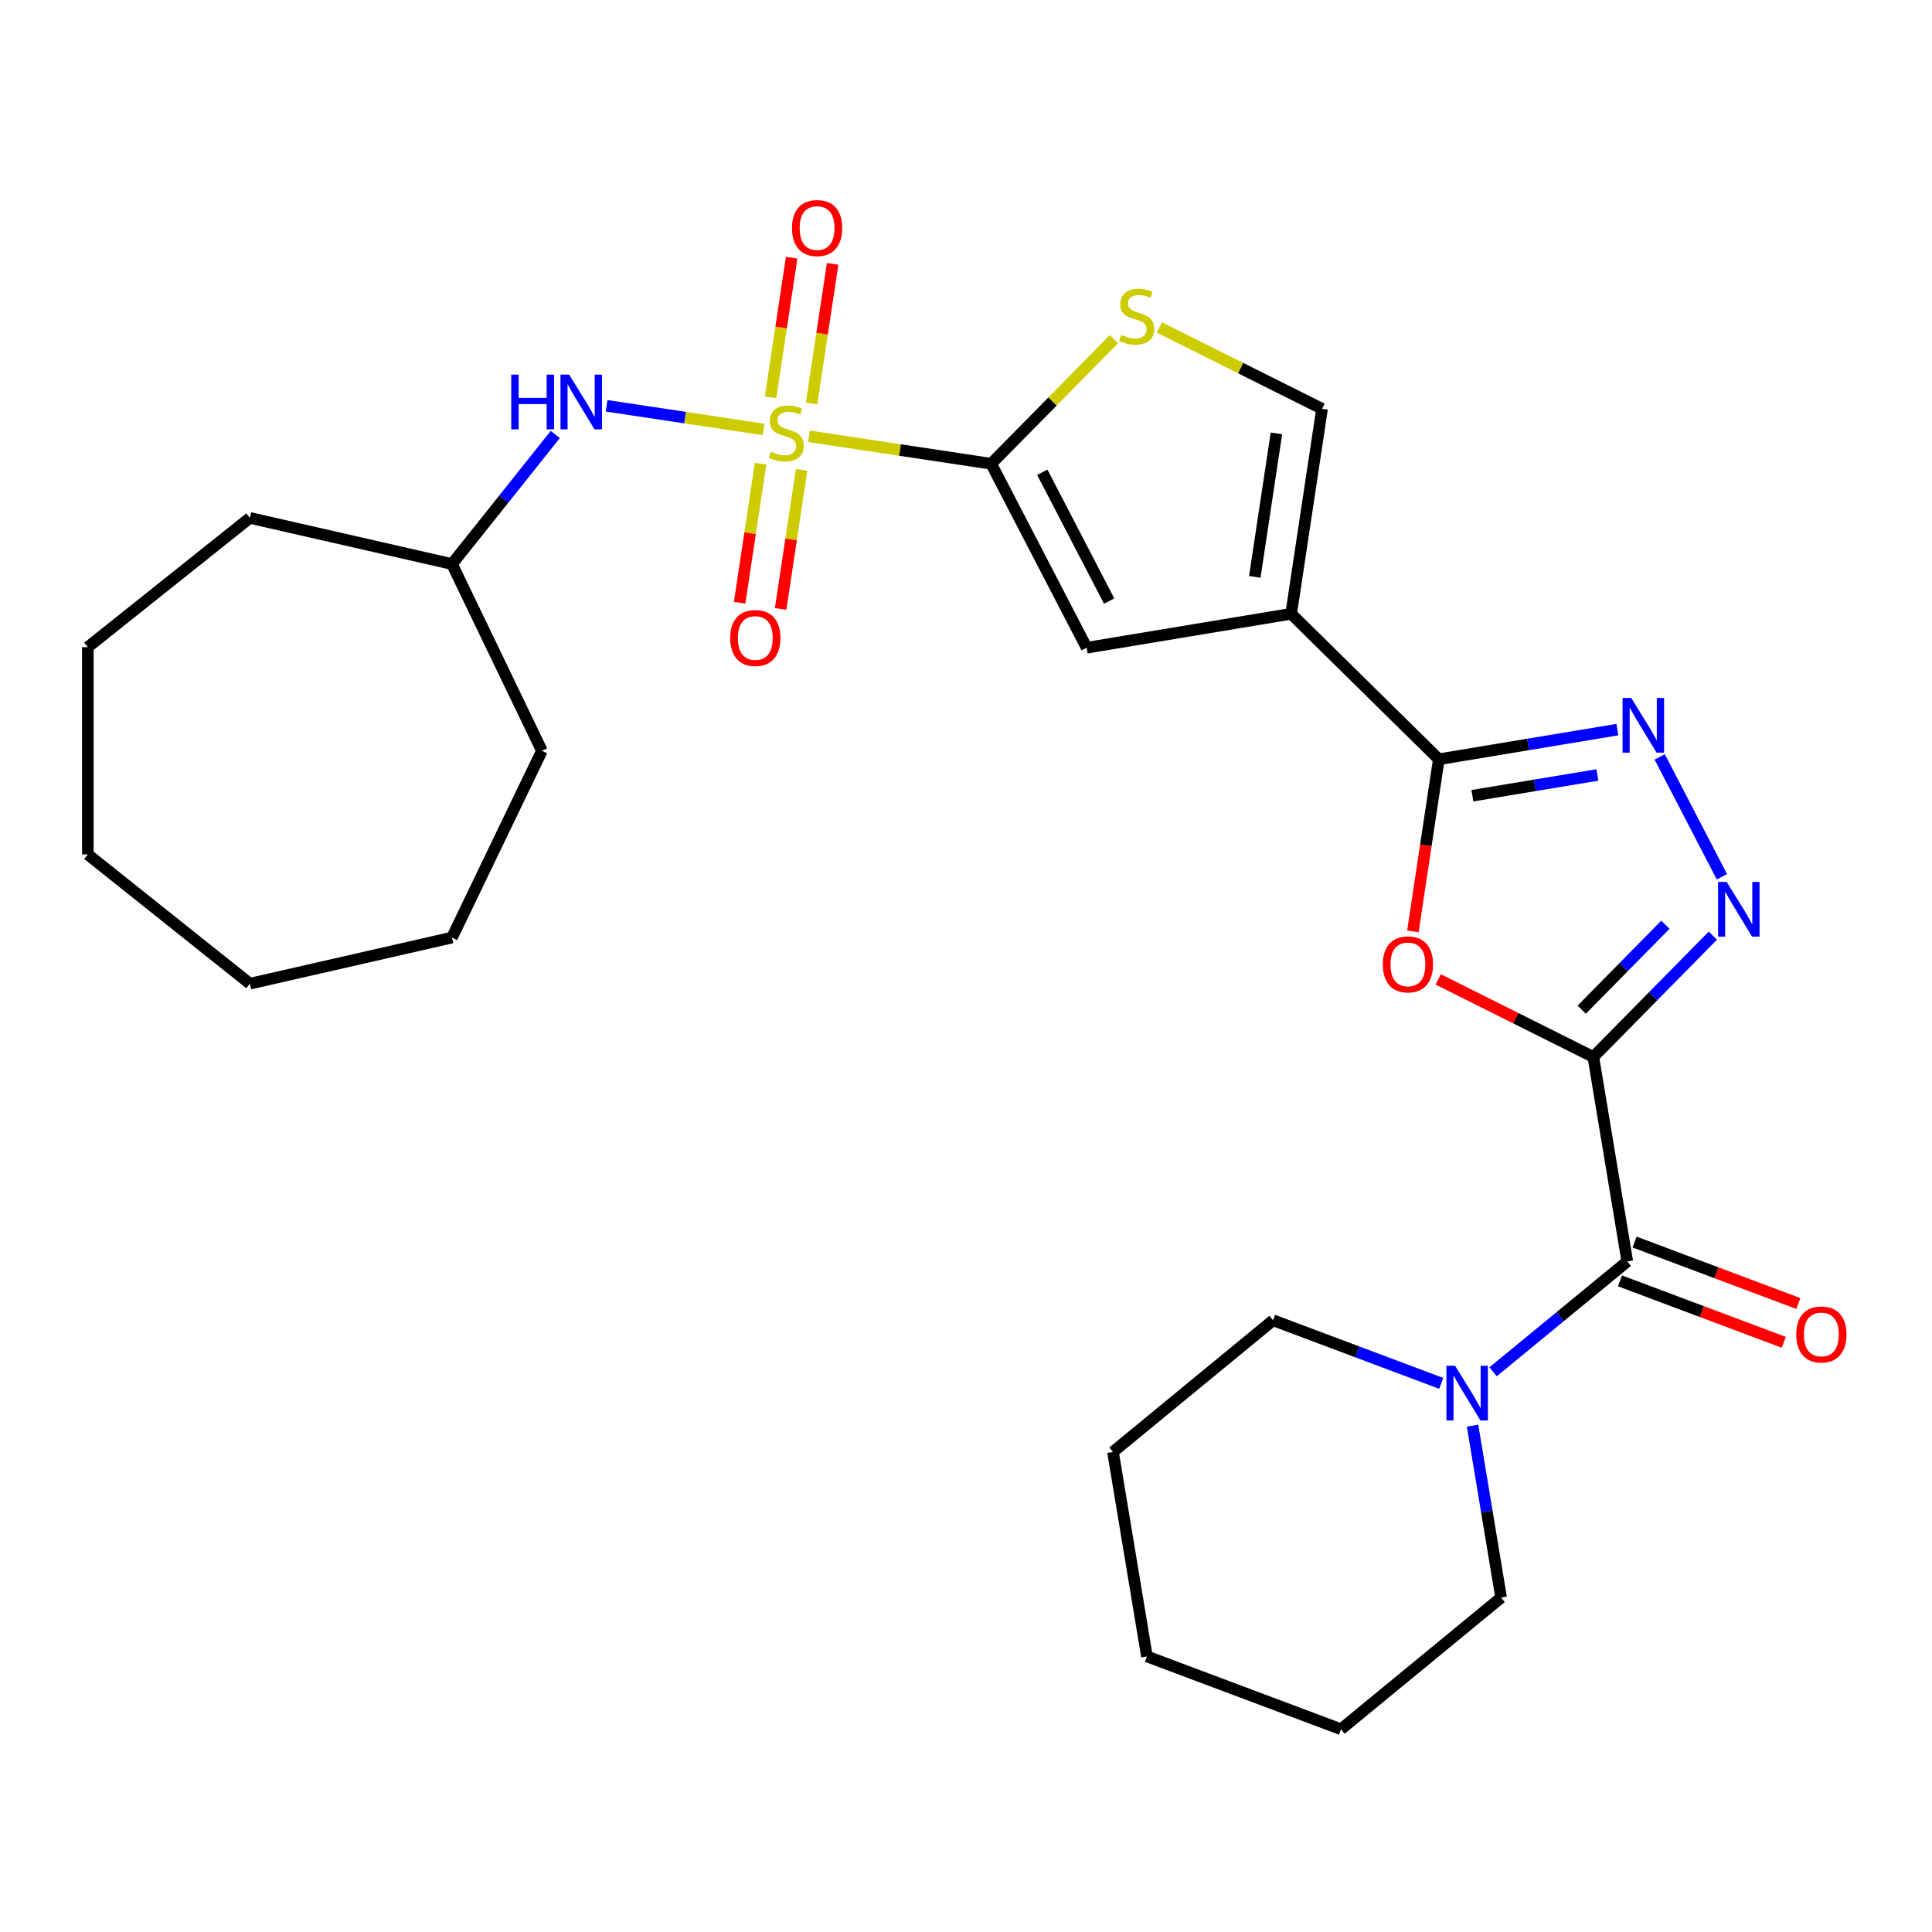 <?xml version='1.0' encoding='iso-8859-1'?>
<svg version='1.1' baseProfile='full'
              xmlns='http://www.w3.org/2000/svg'
                      xmlns:rdkit='http://www.rdkit.org/xml'
                      xmlns:xlink='http://www.w3.org/1999/xlink'
                  xml:space='preserve'
width='1000px' height='1000px' viewBox='0 0 1000 1000'>
<!-- END OF HEADER -->
<rect style='opacity:1.0;fill:#FFFFFF;stroke:none' width='1000' height='1000' x='0' y='0'> </rect>
<path class='bond-1' d='M 418.697,225.824 L 465.864,232.933' style='fill:none;fill-rule:evenodd;stroke:#CCCC00;stroke-width:6px;stroke-linecap:butt;stroke-linejoin:miter;stroke-opacity:1' />
<path class='bond-1' d='M 465.864,232.933 L 513.03,240.042' style='fill:none;fill-rule:evenodd;stroke:#000000;stroke-width:6px;stroke-linecap:butt;stroke-linejoin:miter;stroke-opacity:1' />
<path class='bond-12' d='M 395.173,222.278 L 354.569,216.158' style='fill:none;fill-rule:evenodd;stroke:#CCCC00;stroke-width:6px;stroke-linecap:butt;stroke-linejoin:miter;stroke-opacity:1' />
<path class='bond-12' d='M 354.569,216.158 L 313.965,210.038' style='fill:none;fill-rule:evenodd;stroke:#0000FF;stroke-width:6px;stroke-linecap:butt;stroke-linejoin:miter;stroke-opacity:1' />
<path class='bond-13' d='M 393.678,240.014 L 388.254,276.001' style='fill:none;fill-rule:evenodd;stroke:#CCCC00;stroke-width:6px;stroke-linecap:butt;stroke-linejoin:miter;stroke-opacity:1' />
<path class='bond-13' d='M 388.254,276.001 L 382.83,311.988' style='fill:none;fill-rule:evenodd;stroke:#FF0000;stroke-width:6px;stroke-linecap:butt;stroke-linejoin:miter;stroke-opacity:1' />
<path class='bond-13' d='M 414.897,243.212 L 409.473,279.199' style='fill:none;fill-rule:evenodd;stroke:#CCCC00;stroke-width:6px;stroke-linecap:butt;stroke-linejoin:miter;stroke-opacity:1' />
<path class='bond-13' d='M 409.473,279.199 L 404.049,315.187' style='fill:none;fill-rule:evenodd;stroke:#FF0000;stroke-width:6px;stroke-linecap:butt;stroke-linejoin:miter;stroke-opacity:1' />
<path class='bond-14' d='M 420.077,208.848 L 425.524,172.71' style='fill:none;fill-rule:evenodd;stroke:#CCCC00;stroke-width:6px;stroke-linecap:butt;stroke-linejoin:miter;stroke-opacity:1' />
<path class='bond-14' d='M 425.524,172.71 L 430.971,136.572' style='fill:none;fill-rule:evenodd;stroke:#FF0000;stroke-width:6px;stroke-linecap:butt;stroke-linejoin:miter;stroke-opacity:1' />
<path class='bond-14' d='M 398.858,205.649 L 404.305,169.512' style='fill:none;fill-rule:evenodd;stroke:#CCCC00;stroke-width:6px;stroke-linecap:butt;stroke-linejoin:miter;stroke-opacity:1' />
<path class='bond-14' d='M 404.305,169.512 L 409.752,133.374' style='fill:none;fill-rule:evenodd;stroke:#FF0000;stroke-width:6px;stroke-linecap:butt;stroke-linejoin:miter;stroke-opacity:1' />
<path class='bond-0' d='M 824.701,547.085 L 784.562,527.01' style='fill:none;fill-rule:evenodd;stroke:#000000;stroke-width:6px;stroke-linecap:butt;stroke-linejoin:miter;stroke-opacity:1' />
<path class='bond-0' d='M 784.562,527.01 L 744.422,506.934' style='fill:none;fill-rule:evenodd;stroke:#FF0000;stroke-width:6px;stroke-linecap:butt;stroke-linejoin:miter;stroke-opacity:1' />
<path class='bond-7' d='M 824.701,547.085 L 842.277,652.929' style='fill:none;fill-rule:evenodd;stroke:#000000;stroke-width:6px;stroke-linecap:butt;stroke-linejoin:miter;stroke-opacity:1' />
<path class='bond-30' d='M 824.701,547.085 L 855.639,515.68' style='fill:none;fill-rule:evenodd;stroke:#000000;stroke-width:6px;stroke-linecap:butt;stroke-linejoin:miter;stroke-opacity:1' />
<path class='bond-30' d='M 855.639,515.68 L 886.577,484.276' style='fill:none;fill-rule:evenodd;stroke:#0000FF;stroke-width:6px;stroke-linecap:butt;stroke-linejoin:miter;stroke-opacity:1' />
<path class='bond-30' d='M 818.695,522.604 L 840.352,500.621' style='fill:none;fill-rule:evenodd;stroke:#000000;stroke-width:6px;stroke-linecap:butt;stroke-linejoin:miter;stroke-opacity:1' />
<path class='bond-30' d='M 840.352,500.621 L 862.009,478.638' style='fill:none;fill-rule:evenodd;stroke:#0000FF;stroke-width:6px;stroke-linecap:butt;stroke-linejoin:miter;stroke-opacity:1' />
<path class='bond-8' d='M 513.03,240.042 L 562.454,335.274' style='fill:none;fill-rule:evenodd;stroke:#000000;stroke-width:6px;stroke-linecap:butt;stroke-linejoin:miter;stroke-opacity:1' />
<path class='bond-8' d='M 539.49,244.442 L 574.087,311.105' style='fill:none;fill-rule:evenodd;stroke:#000000;stroke-width:6px;stroke-linecap:butt;stroke-linejoin:miter;stroke-opacity:1' />
<path class='bond-9' d='M 513.03,240.042 L 544.798,207.795' style='fill:none;fill-rule:evenodd;stroke:#000000;stroke-width:6px;stroke-linecap:butt;stroke-linejoin:miter;stroke-opacity:1' />
<path class='bond-9' d='M 544.798,207.795 L 576.566,175.548' style='fill:none;fill-rule:evenodd;stroke:#CCCC00;stroke-width:6px;stroke-linecap:butt;stroke-linejoin:miter;stroke-opacity:1' />
<path class='bond-2' d='M 668.298,317.698 L 562.454,335.274' style='fill:none;fill-rule:evenodd;stroke:#000000;stroke-width:6px;stroke-linecap:butt;stroke-linejoin:miter;stroke-opacity:1' />
<path class='bond-3' d='M 668.298,317.698 L 744.731,392.996' style='fill:none;fill-rule:evenodd;stroke:#000000;stroke-width:6px;stroke-linecap:butt;stroke-linejoin:miter;stroke-opacity:1' />
<path class='bond-28' d='M 668.298,317.698 L 684.289,211.602' style='fill:none;fill-rule:evenodd;stroke:#000000;stroke-width:6px;stroke-linecap:butt;stroke-linejoin:miter;stroke-opacity:1' />
<path class='bond-28' d='M 649.478,298.585 L 660.671,224.319' style='fill:none;fill-rule:evenodd;stroke:#000000;stroke-width:6px;stroke-linecap:butt;stroke-linejoin:miter;stroke-opacity:1' />
<path class='bond-4' d='M 744.731,392.996 L 738.017,437.542' style='fill:none;fill-rule:evenodd;stroke:#000000;stroke-width:6px;stroke-linecap:butt;stroke-linejoin:miter;stroke-opacity:1' />
<path class='bond-4' d='M 738.017,437.542 L 731.303,482.089' style='fill:none;fill-rule:evenodd;stroke:#FF0000;stroke-width:6px;stroke-linecap:butt;stroke-linejoin:miter;stroke-opacity:1' />
<path class='bond-6' d='M 744.731,392.996 L 790.942,385.322' style='fill:none;fill-rule:evenodd;stroke:#000000;stroke-width:6px;stroke-linecap:butt;stroke-linejoin:miter;stroke-opacity:1' />
<path class='bond-6' d='M 790.942,385.322 L 837.153,377.648' style='fill:none;fill-rule:evenodd;stroke:#0000FF;stroke-width:6px;stroke-linecap:butt;stroke-linejoin:miter;stroke-opacity:1' />
<path class='bond-6' d='M 762.11,411.863 L 794.457,406.491' style='fill:none;fill-rule:evenodd;stroke:#000000;stroke-width:6px;stroke-linecap:butt;stroke-linejoin:miter;stroke-opacity:1' />
<path class='bond-6' d='M 794.457,406.491 L 826.805,401.119' style='fill:none;fill-rule:evenodd;stroke:#0000FF;stroke-width:6px;stroke-linecap:butt;stroke-linejoin:miter;stroke-opacity:1' />
<path class='bond-5' d='M 891.258,453.809 L 859.07,391.787' style='fill:none;fill-rule:evenodd;stroke:#0000FF;stroke-width:6px;stroke-linecap:butt;stroke-linejoin:miter;stroke-opacity:1' />
<path class='bond-11' d='M 842.277,652.929 L 807.551,681.482' style='fill:none;fill-rule:evenodd;stroke:#000000;stroke-width:6px;stroke-linecap:butt;stroke-linejoin:miter;stroke-opacity:1' />
<path class='bond-11' d='M 807.551,681.482 L 772.824,710.036' style='fill:none;fill-rule:evenodd;stroke:#0000FF;stroke-width:6px;stroke-linecap:butt;stroke-linejoin:miter;stroke-opacity:1' />
<path class='bond-15' d='M 838.507,662.974 L 880.892,678.881' style='fill:none;fill-rule:evenodd;stroke:#000000;stroke-width:6px;stroke-linecap:butt;stroke-linejoin:miter;stroke-opacity:1' />
<path class='bond-15' d='M 880.892,678.881 L 923.277,694.789' style='fill:none;fill-rule:evenodd;stroke:#FF0000;stroke-width:6px;stroke-linecap:butt;stroke-linejoin:miter;stroke-opacity:1' />
<path class='bond-15' d='M 846.047,642.884 L 888.432,658.791' style='fill:none;fill-rule:evenodd;stroke:#000000;stroke-width:6px;stroke-linecap:butt;stroke-linejoin:miter;stroke-opacity:1' />
<path class='bond-15' d='M 888.432,658.791 L 930.817,674.698' style='fill:none;fill-rule:evenodd;stroke:#FF0000;stroke-width:6px;stroke-linecap:butt;stroke-linejoin:miter;stroke-opacity:1' />
<path class='bond-10' d='M 600.091,169.492 L 642.19,190.547' style='fill:none;fill-rule:evenodd;stroke:#CCCC00;stroke-width:6px;stroke-linecap:butt;stroke-linejoin:miter;stroke-opacity:1' />
<path class='bond-10' d='M 642.19,190.547 L 684.289,211.602' style='fill:none;fill-rule:evenodd;stroke:#000000;stroke-width:6px;stroke-linecap:butt;stroke-linejoin:miter;stroke-opacity:1' />
<path class='bond-17' d='M 745.98,716.035 L 702.465,699.704' style='fill:none;fill-rule:evenodd;stroke:#0000FF;stroke-width:6px;stroke-linecap:butt;stroke-linejoin:miter;stroke-opacity:1' />
<path class='bond-17' d='M 702.465,699.704 L 658.95,683.372' style='fill:none;fill-rule:evenodd;stroke:#000000;stroke-width:6px;stroke-linecap:butt;stroke-linejoin:miter;stroke-opacity:1' />
<path class='bond-18' d='M 762.199,737.915 L 769.589,782.416' style='fill:none;fill-rule:evenodd;stroke:#0000FF;stroke-width:6px;stroke-linecap:butt;stroke-linejoin:miter;stroke-opacity:1' />
<path class='bond-18' d='M 769.589,782.416 L 776.979,826.917' style='fill:none;fill-rule:evenodd;stroke:#000000;stroke-width:6px;stroke-linecap:butt;stroke-linejoin:miter;stroke-opacity:1' />
<path class='bond-16' d='M 287.408,224.902 L 260.676,258.423' style='fill:none;fill-rule:evenodd;stroke:#0000FF;stroke-width:6px;stroke-linecap:butt;stroke-linejoin:miter;stroke-opacity:1' />
<path class='bond-16' d='M 260.676,258.423 L 233.943,291.945' style='fill:none;fill-rule:evenodd;stroke:#000000;stroke-width:6px;stroke-linecap:butt;stroke-linejoin:miter;stroke-opacity:1' />
<path class='bond-19' d='M 233.943,291.945 L 280.496,388.613' style='fill:none;fill-rule:evenodd;stroke:#000000;stroke-width:6px;stroke-linecap:butt;stroke-linejoin:miter;stroke-opacity:1' />
<path class='bond-20' d='M 233.943,291.945 L 129.34,268.07' style='fill:none;fill-rule:evenodd;stroke:#000000;stroke-width:6px;stroke-linecap:butt;stroke-linejoin:miter;stroke-opacity:1' />
<path class='bond-21' d='M 658.95,683.372 L 576.075,751.516' style='fill:none;fill-rule:evenodd;stroke:#000000;stroke-width:6px;stroke-linecap:butt;stroke-linejoin:miter;stroke-opacity:1' />
<path class='bond-22' d='M 776.979,826.917 L 694.103,895.06' style='fill:none;fill-rule:evenodd;stroke:#000000;stroke-width:6px;stroke-linecap:butt;stroke-linejoin:miter;stroke-opacity:1' />
<path class='bond-23' d='M 280.496,388.613 L 233.943,485.281' style='fill:none;fill-rule:evenodd;stroke:#000000;stroke-width:6px;stroke-linecap:butt;stroke-linejoin:miter;stroke-opacity:1' />
<path class='bond-24' d='M 129.34,268.07 L 45.455,334.966' style='fill:none;fill-rule:evenodd;stroke:#000000;stroke-width:6px;stroke-linecap:butt;stroke-linejoin:miter;stroke-opacity:1' />
<path class='bond-31' d='M 576.075,751.516 L 593.651,857.36' style='fill:none;fill-rule:evenodd;stroke:#000000;stroke-width:6px;stroke-linecap:butt;stroke-linejoin:miter;stroke-opacity:1' />
<path class='bond-25' d='M 694.103,895.06 L 593.651,857.36' style='fill:none;fill-rule:evenodd;stroke:#000000;stroke-width:6px;stroke-linecap:butt;stroke-linejoin:miter;stroke-opacity:1' />
<path class='bond-26' d='M 233.943,485.281 L 129.34,509.156' style='fill:none;fill-rule:evenodd;stroke:#000000;stroke-width:6px;stroke-linecap:butt;stroke-linejoin:miter;stroke-opacity:1' />
<path class='bond-27' d='M 45.455,334.966 L 45.455,442.26' style='fill:none;fill-rule:evenodd;stroke:#000000;stroke-width:6px;stroke-linecap:butt;stroke-linejoin:miter;stroke-opacity:1' />
<path class='bond-29' d='M 129.34,509.156 L 45.455,442.26' style='fill:none;fill-rule:evenodd;stroke:#000000;stroke-width:6px;stroke-linecap:butt;stroke-linejoin:miter;stroke-opacity:1' />
<path  class='atom-0' d='M 398.935 233.771
Q 399.255 233.891, 400.575 234.451
Q 401.895 235.011, 403.335 235.371
Q 404.815 235.691, 406.255 235.691
Q 408.935 235.691, 410.495 234.411
Q 412.055 233.091, 412.055 230.811
Q 412.055 229.251, 411.255 228.291
Q 410.495 227.331, 409.295 226.811
Q 408.095 226.291, 406.095 225.691
Q 403.575 224.931, 402.055 224.211
Q 400.575 223.491, 399.495 221.971
Q 398.455 220.451, 398.455 217.891
Q 398.455 214.331, 400.855 212.131
Q 403.295 209.931, 408.095 209.931
Q 411.375 209.931, 415.095 211.491
L 414.175 214.571
Q 410.775 213.171, 408.215 213.171
Q 405.455 213.171, 403.935 214.331
Q 402.415 215.451, 402.455 217.411
Q 402.455 218.931, 403.215 219.851
Q 404.015 220.771, 405.135 221.291
Q 406.295 221.811, 408.215 222.411
Q 410.775 223.211, 412.295 224.011
Q 413.815 224.811, 414.895 226.451
Q 416.015 228.051, 416.015 230.811
Q 416.015 234.731, 413.375 236.851
Q 410.775 238.931, 406.415 238.931
Q 403.895 238.931, 401.975 238.371
Q 400.095 237.851, 397.855 236.931
L 398.935 233.771
' fill='#CCCC00'/>
<path  class='atom-5' d='M 715.74 499.171
Q 715.74 492.371, 719.1 488.571
Q 722.46 484.771, 728.74 484.771
Q 735.02 484.771, 738.38 488.571
Q 741.74 492.371, 741.74 499.171
Q 741.74 506.051, 738.34 509.971
Q 734.94 513.851, 728.74 513.851
Q 722.5 513.851, 719.1 509.971
Q 715.74 506.091, 715.74 499.171
M 728.74 510.651
Q 733.06 510.651, 735.38 507.771
Q 737.74 504.851, 737.74 499.171
Q 737.74 493.611, 735.38 490.811
Q 733.06 487.971, 728.74 487.971
Q 724.42 487.971, 722.06 490.771
Q 719.74 493.571, 719.74 499.171
Q 719.74 504.891, 722.06 507.771
Q 724.42 510.651, 728.74 510.651
' fill='#FF0000'/>
<path  class='atom-6' d='M 893.739 456.491
L 903.019 471.491
Q 903.939 472.971, 905.419 475.651
Q 906.899 478.331, 906.979 478.491
L 906.979 456.491
L 910.739 456.491
L 910.739 484.811
L 906.859 484.811
L 896.899 468.411
Q 895.739 466.491, 894.499 464.291
Q 893.299 462.091, 892.939 461.411
L 892.939 484.811
L 889.259 484.811
L 889.259 456.491
L 893.739 456.491
' fill='#0000FF'/>
<path  class='atom-7' d='M 844.315 361.259
L 853.595 376.259
Q 854.515 377.739, 855.995 380.419
Q 857.475 383.099, 857.555 383.259
L 857.555 361.259
L 861.315 361.259
L 861.315 389.579
L 857.435 389.579
L 847.475 373.179
Q 846.315 371.259, 845.075 369.059
Q 843.875 366.859, 843.515 366.179
L 843.515 389.579
L 839.835 389.579
L 839.835 361.259
L 844.315 361.259
' fill='#0000FF'/>
<path  class='atom-10' d='M 580.328 173.329
Q 580.648 173.449, 581.968 174.009
Q 583.288 174.569, 584.728 174.929
Q 586.208 175.249, 587.648 175.249
Q 590.328 175.249, 591.888 173.969
Q 593.448 172.649, 593.448 170.369
Q 593.448 168.809, 592.648 167.849
Q 591.888 166.889, 590.688 166.369
Q 589.488 165.849, 587.488 165.249
Q 584.968 164.489, 583.448 163.769
Q 581.968 163.049, 580.888 161.529
Q 579.848 160.009, 579.848 157.449
Q 579.848 153.889, 582.248 151.689
Q 584.688 149.489, 589.488 149.489
Q 592.768 149.489, 596.488 151.049
L 595.568 154.129
Q 592.168 152.729, 589.608 152.729
Q 586.848 152.729, 585.328 153.889
Q 583.808 155.009, 583.848 156.969
Q 583.848 158.489, 584.608 159.409
Q 585.408 160.329, 586.528 160.849
Q 587.688 161.369, 589.608 161.969
Q 592.168 162.769, 593.688 163.569
Q 595.208 164.369, 596.288 166.009
Q 597.408 167.609, 597.408 170.369
Q 597.408 174.289, 594.768 176.409
Q 592.168 178.489, 587.808 178.489
Q 585.288 178.489, 583.368 177.929
Q 581.488 177.409, 579.248 176.489
L 580.328 173.329
' fill='#CCCC00'/>
<path  class='atom-12' d='M 753.142 706.913
L 762.422 721.913
Q 763.342 723.393, 764.822 726.073
Q 766.302 728.753, 766.382 728.913
L 766.382 706.913
L 770.142 706.913
L 770.142 735.233
L 766.262 735.233
L 756.302 718.833
Q 755.142 716.913, 753.902 714.713
Q 752.702 712.513, 752.342 711.833
L 752.342 735.233
L 748.662 735.233
L 748.662 706.913
L 753.142 706.913
' fill='#0000FF'/>
<path  class='atom-13' d='M 264.62 193.899
L 268.46 193.899
L 268.46 205.939
L 282.94 205.939
L 282.94 193.899
L 286.78 193.899
L 286.78 222.219
L 282.94 222.219
L 282.94 209.139
L 268.46 209.139
L 268.46 222.219
L 264.62 222.219
L 264.62 193.899
' fill='#0000FF'/>
<path  class='atom-13' d='M 294.58 193.899
L 303.86 208.899
Q 304.78 210.379, 306.26 213.059
Q 307.74 215.739, 307.82 215.899
L 307.82 193.899
L 311.58 193.899
L 311.58 222.219
L 307.7 222.219
L 297.74 205.819
Q 296.58 203.899, 295.34 201.699
Q 294.14 199.499, 293.78 198.819
L 293.78 222.219
L 290.1 222.219
L 290.1 193.899
L 294.58 193.899
' fill='#0000FF'/>
<path  class='atom-14' d='M 377.944 330.226
Q 377.944 323.426, 381.304 319.626
Q 384.664 315.826, 390.944 315.826
Q 397.224 315.826, 400.584 319.626
Q 403.944 323.426, 403.944 330.226
Q 403.944 337.106, 400.544 341.026
Q 397.144 344.906, 390.944 344.906
Q 384.704 344.906, 381.304 341.026
Q 377.944 337.146, 377.944 330.226
M 390.944 341.706
Q 395.264 341.706, 397.584 338.826
Q 399.944 335.906, 399.944 330.226
Q 399.944 324.666, 397.584 321.866
Q 395.264 319.026, 390.944 319.026
Q 386.624 319.026, 384.264 321.826
Q 381.944 324.626, 381.944 330.226
Q 381.944 335.946, 384.264 338.826
Q 386.624 341.706, 390.944 341.706
' fill='#FF0000'/>
<path  class='atom-15' d='M 409.926 118.036
Q 409.926 111.236, 413.286 107.436
Q 416.646 103.636, 422.926 103.636
Q 429.206 103.636, 432.566 107.436
Q 435.926 111.236, 435.926 118.036
Q 435.926 124.916, 432.526 128.836
Q 429.126 132.716, 422.926 132.716
Q 416.686 132.716, 413.286 128.836
Q 409.926 124.956, 409.926 118.036
M 422.926 129.516
Q 427.246 129.516, 429.566 126.636
Q 431.926 123.716, 431.926 118.036
Q 431.926 112.476, 429.566 109.676
Q 427.246 106.836, 422.926 106.836
Q 418.606 106.836, 416.246 109.636
Q 413.926 112.436, 413.926 118.036
Q 413.926 123.756, 416.246 126.636
Q 418.606 129.516, 422.926 129.516
' fill='#FF0000'/>
<path  class='atom-16' d='M 929.729 690.709
Q 929.729 683.909, 933.089 680.109
Q 936.449 676.309, 942.729 676.309
Q 949.009 676.309, 952.369 680.109
Q 955.729 683.909, 955.729 690.709
Q 955.729 697.589, 952.329 701.509
Q 948.929 705.389, 942.729 705.389
Q 936.489 705.389, 933.089 701.509
Q 929.729 697.629, 929.729 690.709
M 942.729 702.189
Q 947.049 702.189, 949.369 699.309
Q 951.729 696.389, 951.729 690.709
Q 951.729 685.149, 949.369 682.349
Q 947.049 679.509, 942.729 679.509
Q 938.409 679.509, 936.049 682.309
Q 933.729 685.109, 933.729 690.709
Q 933.729 696.429, 936.049 699.309
Q 938.409 702.189, 942.729 702.189
' fill='#FF0000'/>
</svg>
